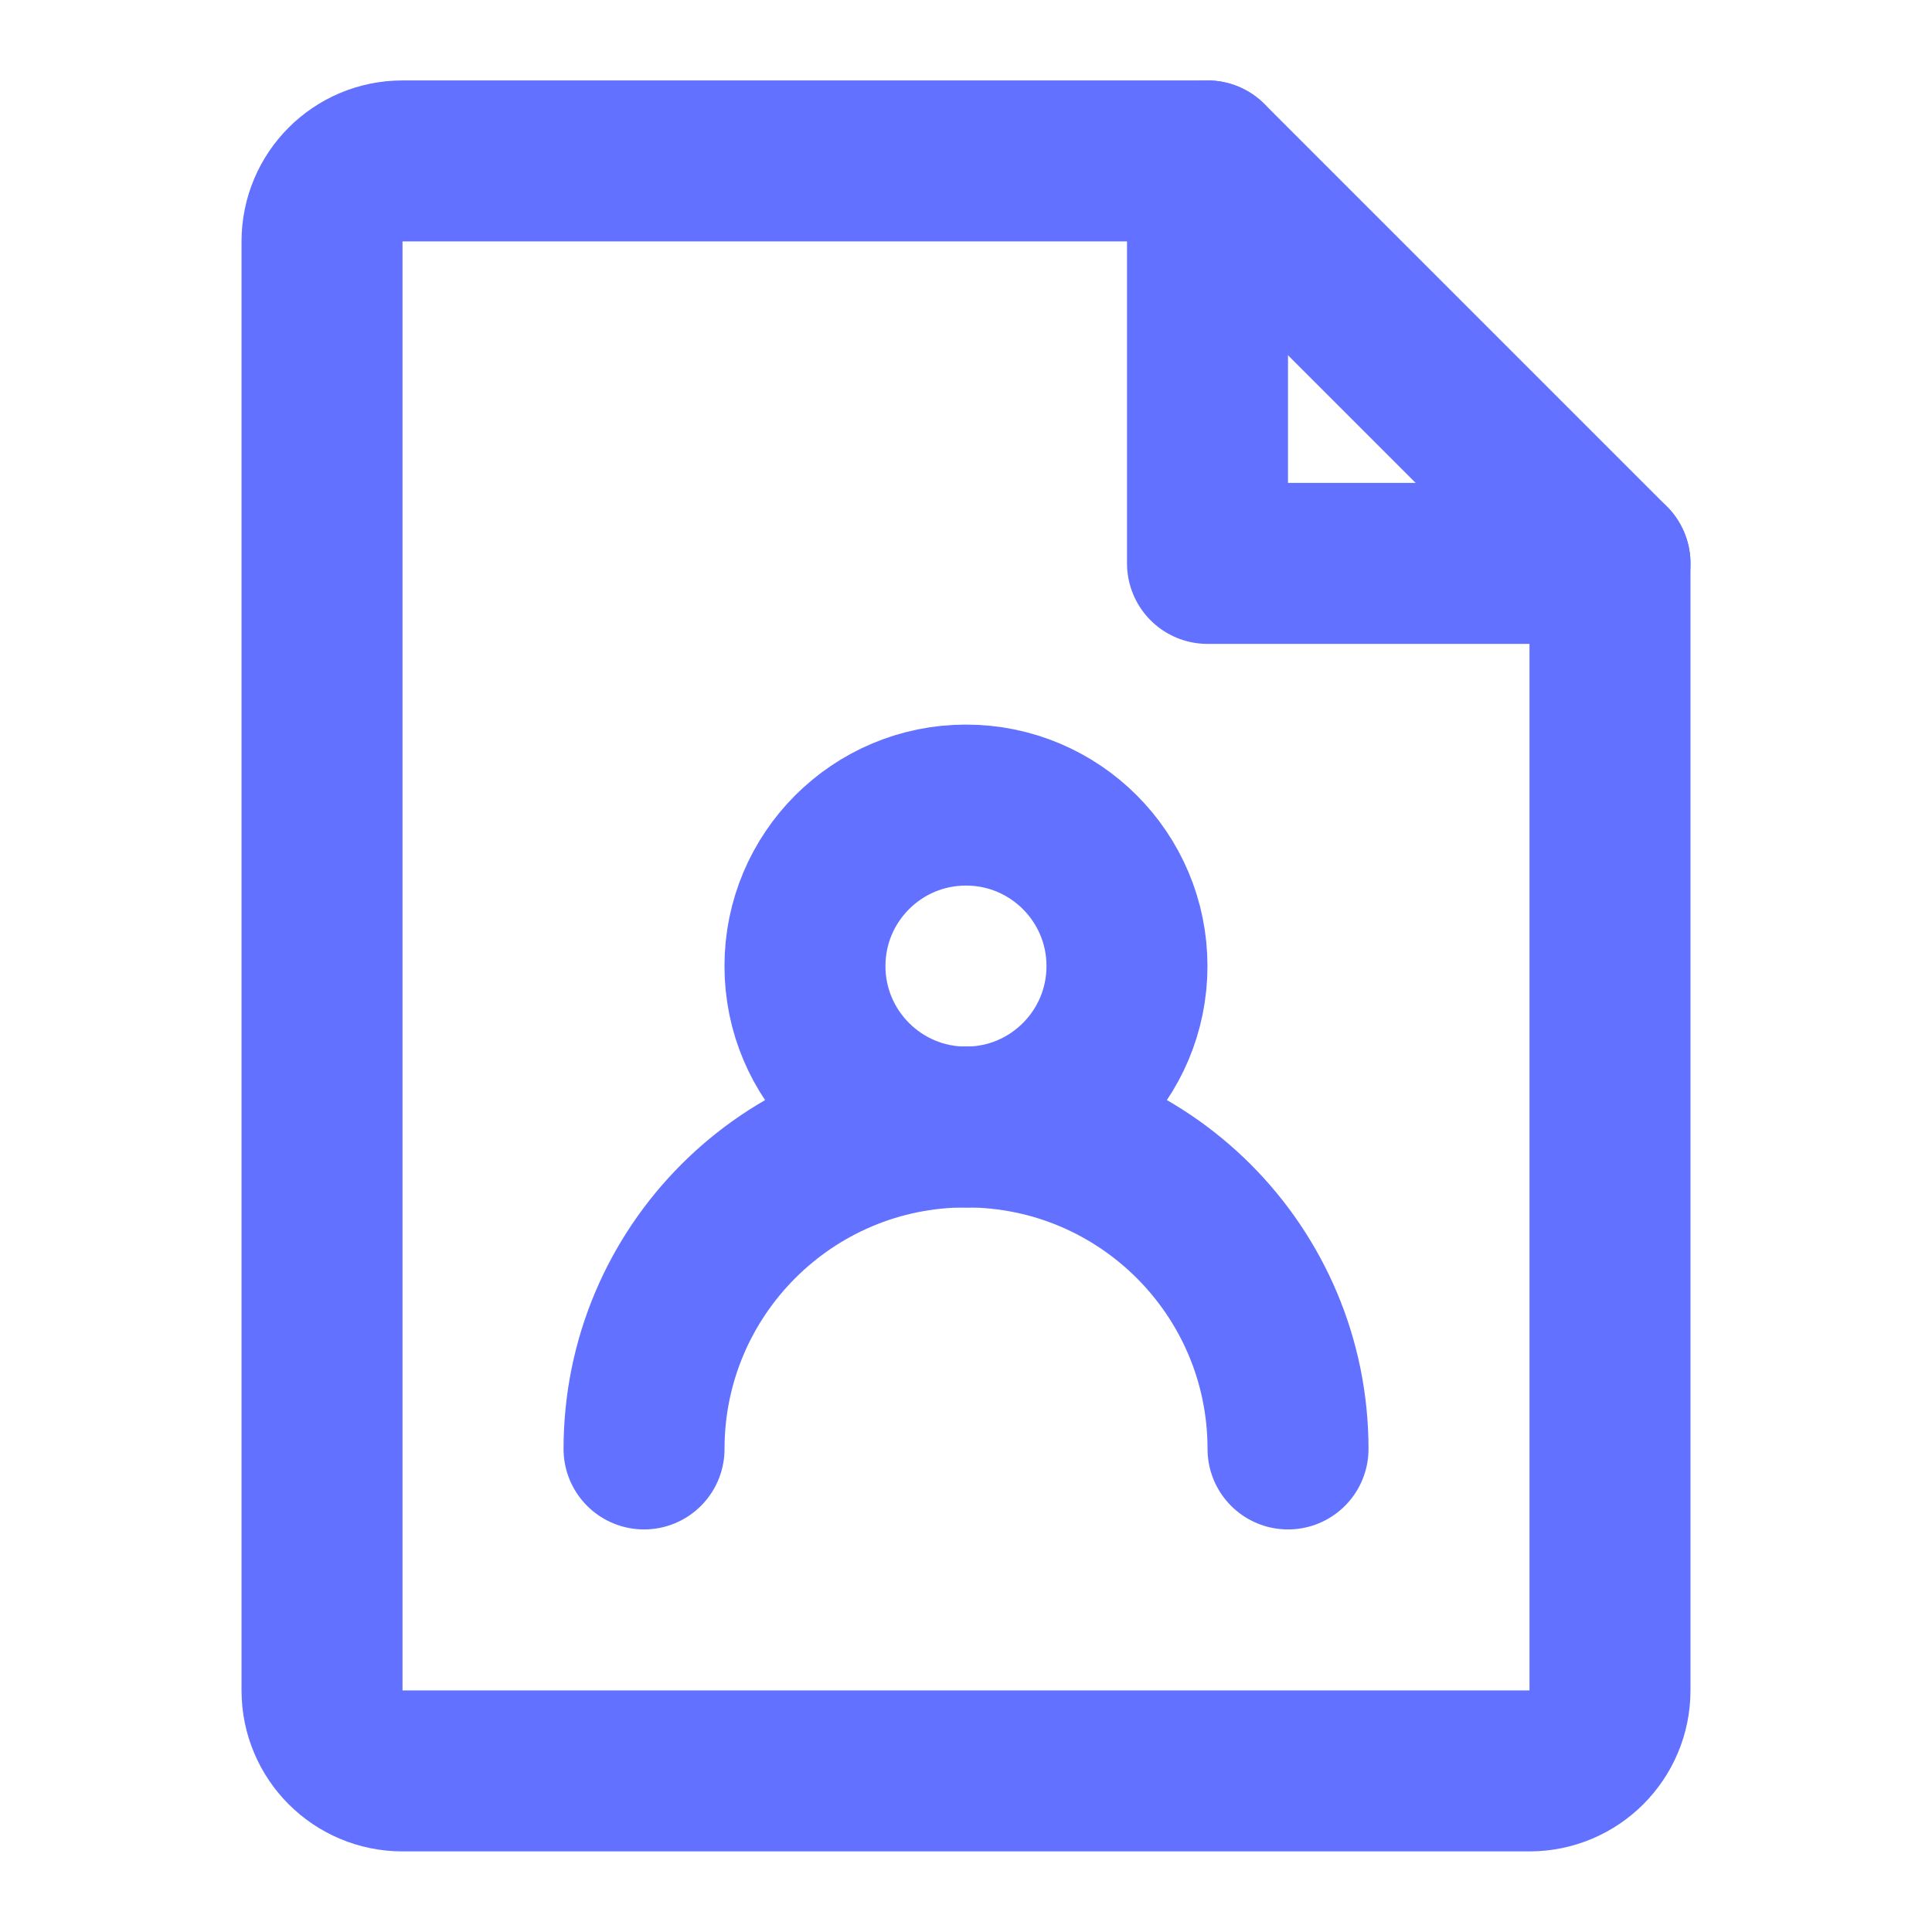 <svg width="34" height="34" viewBox="0 0 34 34" fill="none" xmlns="http://www.w3.org/2000/svg">
<g id="Frame">
<path id="Vector" d="M7.083 31.165H26.916C27.699 31.165 28.333 30.531 28.333 29.749V9.915H21.25V2.832H7.083C6.301 2.832 5.667 3.466 5.667 4.249V29.749C5.667 30.531 6.301 31.165 7.083 31.165Z" stroke="#6271FF" stroke-width="2.833" stroke-linecap="round" stroke-linejoin="round"/>
<path id="Vector_2" d="M21.25 2.832L28.333 9.915" stroke="#6271FF" stroke-width="2.833" stroke-linecap="round" stroke-linejoin="round"/>
<path id="Vector_3" d="M17 19.835C18.565 19.835 19.833 18.566 19.833 17.001C19.833 15.437 18.565 14.168 17 14.168C15.435 14.168 14.166 15.437 14.166 17.001C14.166 18.566 15.435 19.835 17 19.835Z" stroke="#6271FF" stroke-width="2.833" stroke-linecap="round" stroke-linejoin="round"/>
<path id="Vector_4" d="M22.667 25.499C22.667 22.369 20.13 19.832 17 19.832C13.87 19.832 11.334 22.369 11.334 25.499" stroke="#6271FF" stroke-width="2.833" stroke-linecap="round" stroke-linejoin="round"/>
</g>
</svg>
